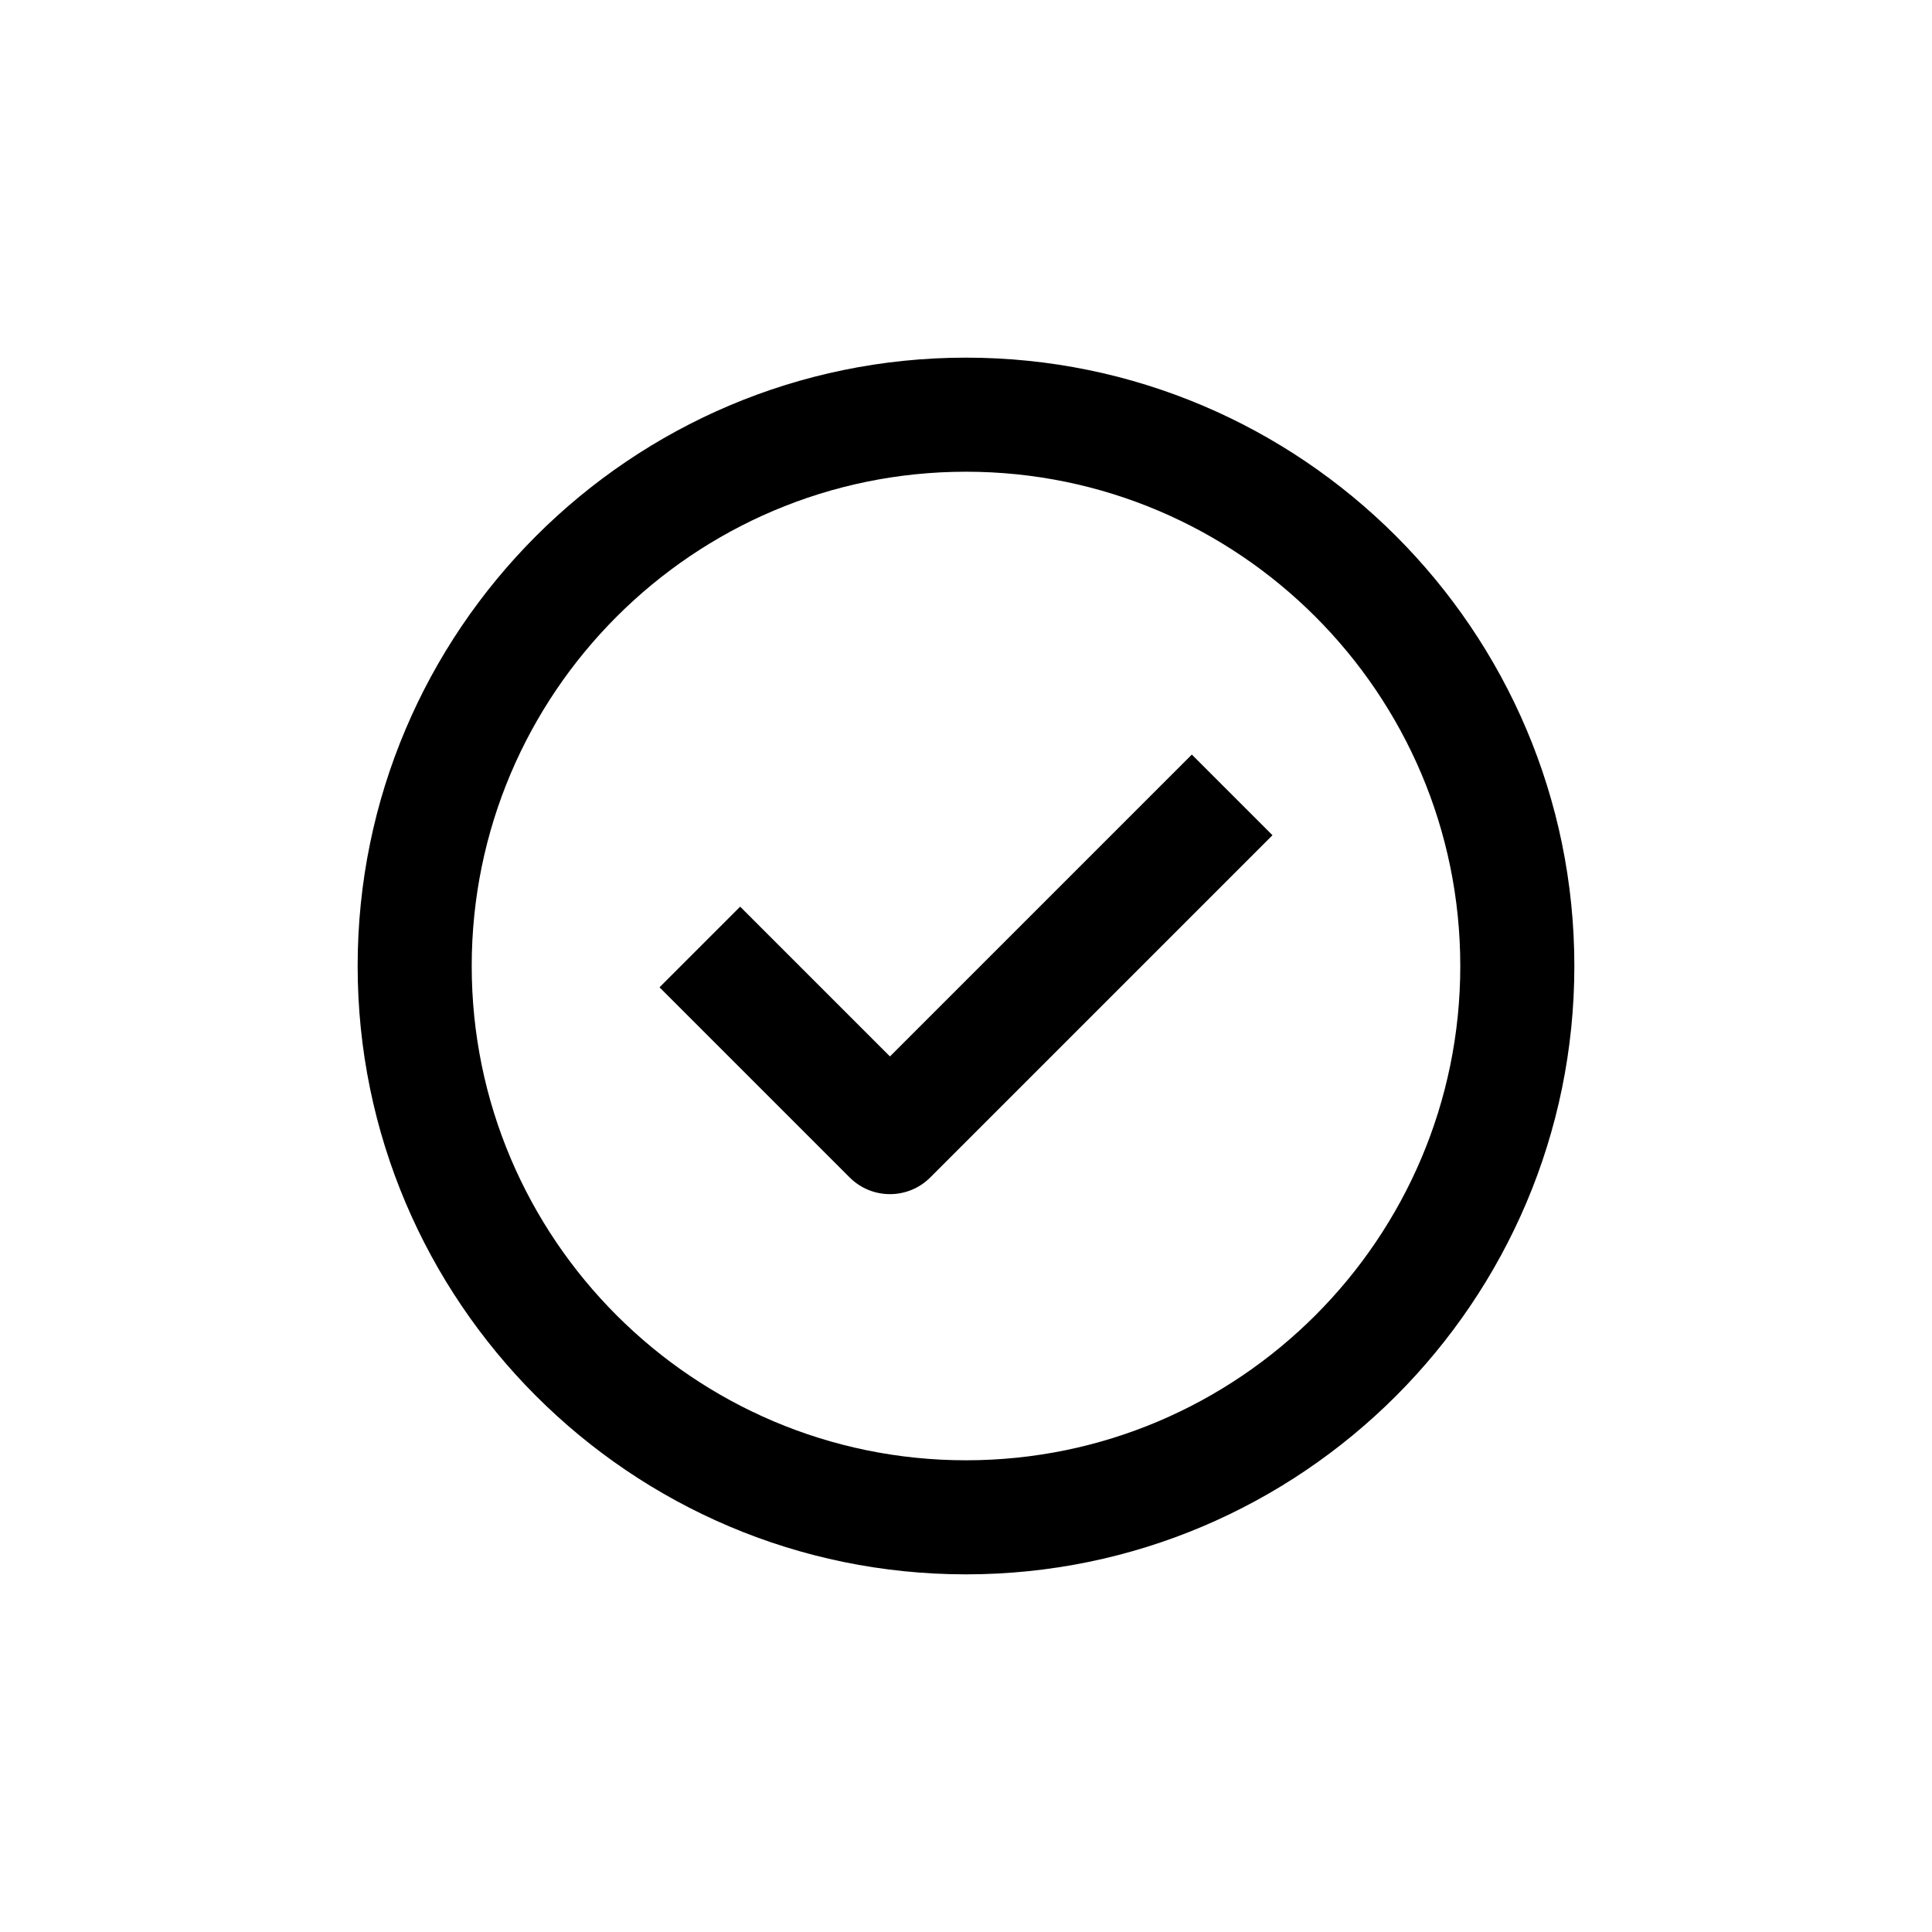 <?xml version="1.0" encoding="UTF-8"?>
<!-- Uploaded to: SVG Repo, www.svgrepo.com, Generator: SVG Repo Mixer Tools -->
<svg fill="#000000" width="800px" height="800px" version="1.1" viewBox="144 144 512 512" xmlns="http://www.w3.org/2000/svg">
 <path d="m400 561.22c-88.898 0-161.22-72.32-161.22-161.22s72.32-161.22 161.22-161.22 161.22 72.32 161.22 161.22c0 88.895-72.324 161.22-161.22 161.22zm0-292.21c-72.23 0-130.99 58.758-130.99 130.99 0 72.23 58.758 130.99 130.99 130.99 72.23 0 130.99-58.758 130.99-130.99-0.004-72.234-58.762-130.99-130.99-130.99zm-9.469 187.02 90.688-90.688-21.371-21.371-80 80-39.695-39.695-21.371 21.371 50.383 50.383c2.949 2.953 6.812 4.43 10.684 4.43 3.867 0 7.731-1.477 10.684-4.43z"/>
</svg>